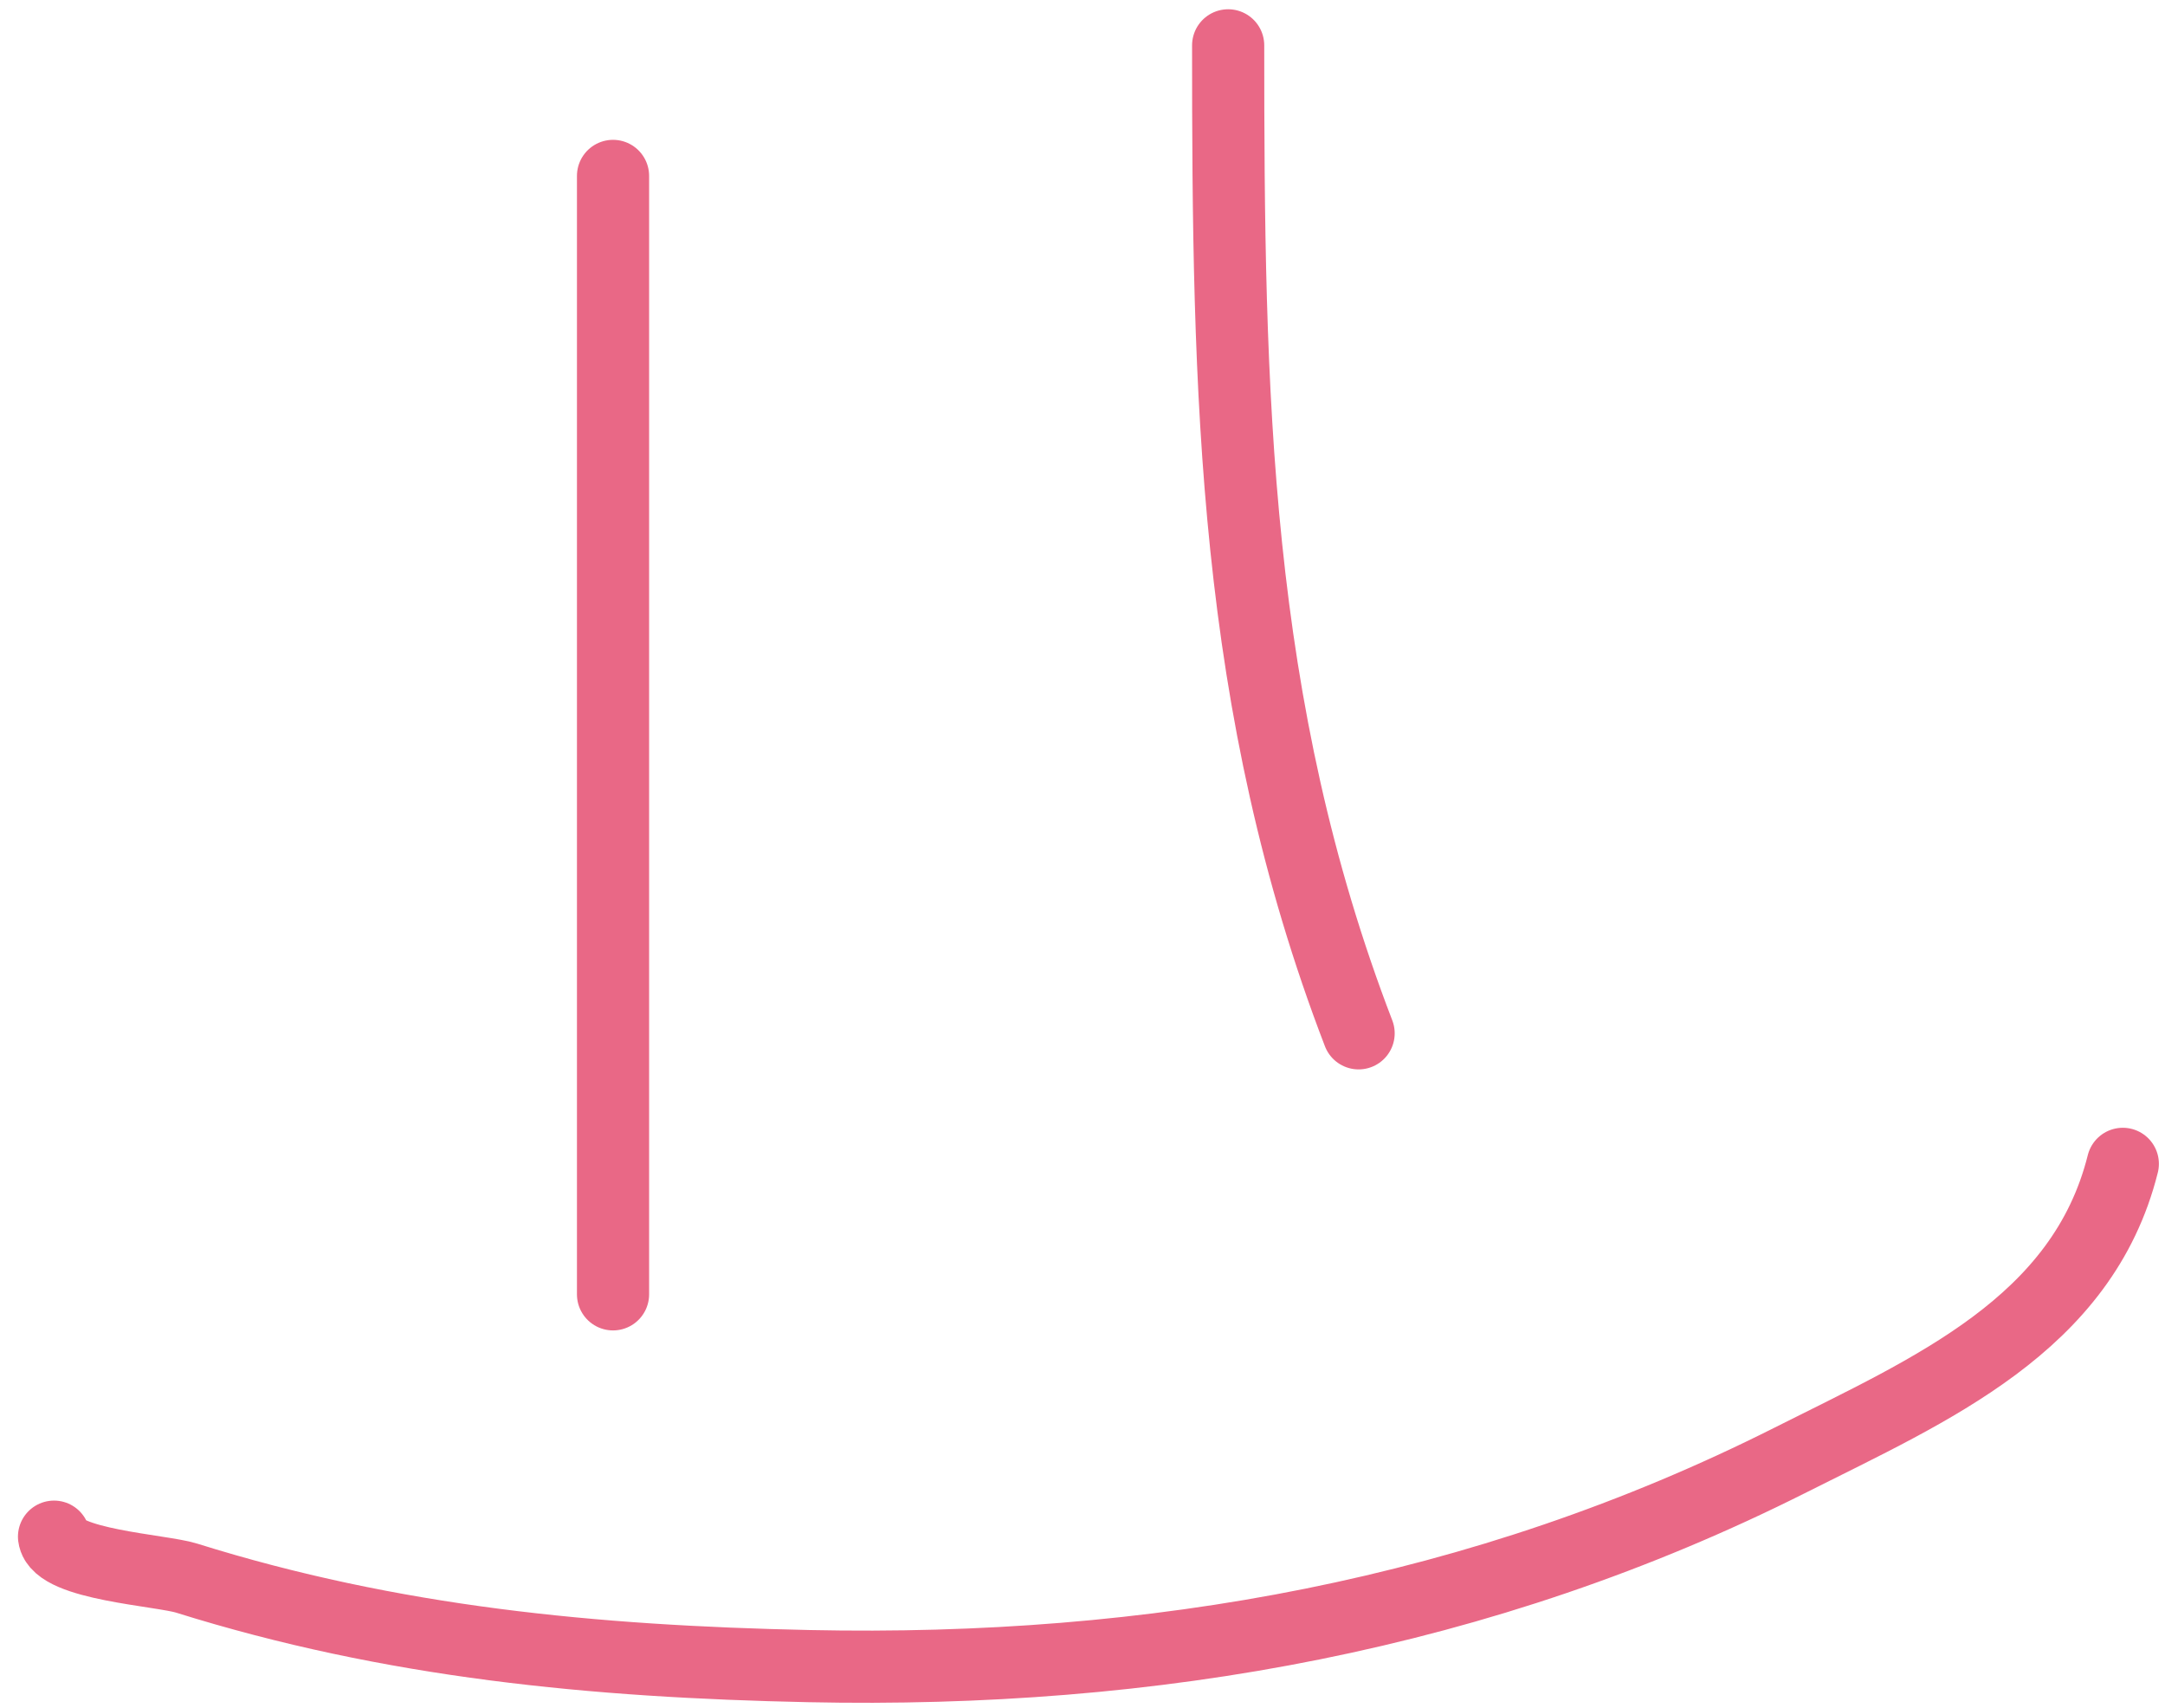 <?xml version="1.0" encoding="UTF-8"?> <svg xmlns="http://www.w3.org/2000/svg" width="90" height="71" viewBox="0 0 90 71" fill="none"><path d="M51.055 1.885C51.055 16.315 51.248 29.351 56.478 42.949" stroke="#E96886" stroke-width="3" stroke-linecap="round"></path><path d="M25.484 7.312V53.798" stroke="#E96886" stroke-width="3" stroke-linecap="round"></path><path d="M2.246 63.871C2.391 65.029 6.714 65.266 7.756 65.593C16.293 68.267 24.698 69.063 33.624 69.251C47.893 69.552 61.615 67.137 74.429 60.686C80.271 57.744 86.573 55.066 88.246 48.375" stroke="#E96886" stroke-width="3" stroke-linecap="round"></path></svg> 